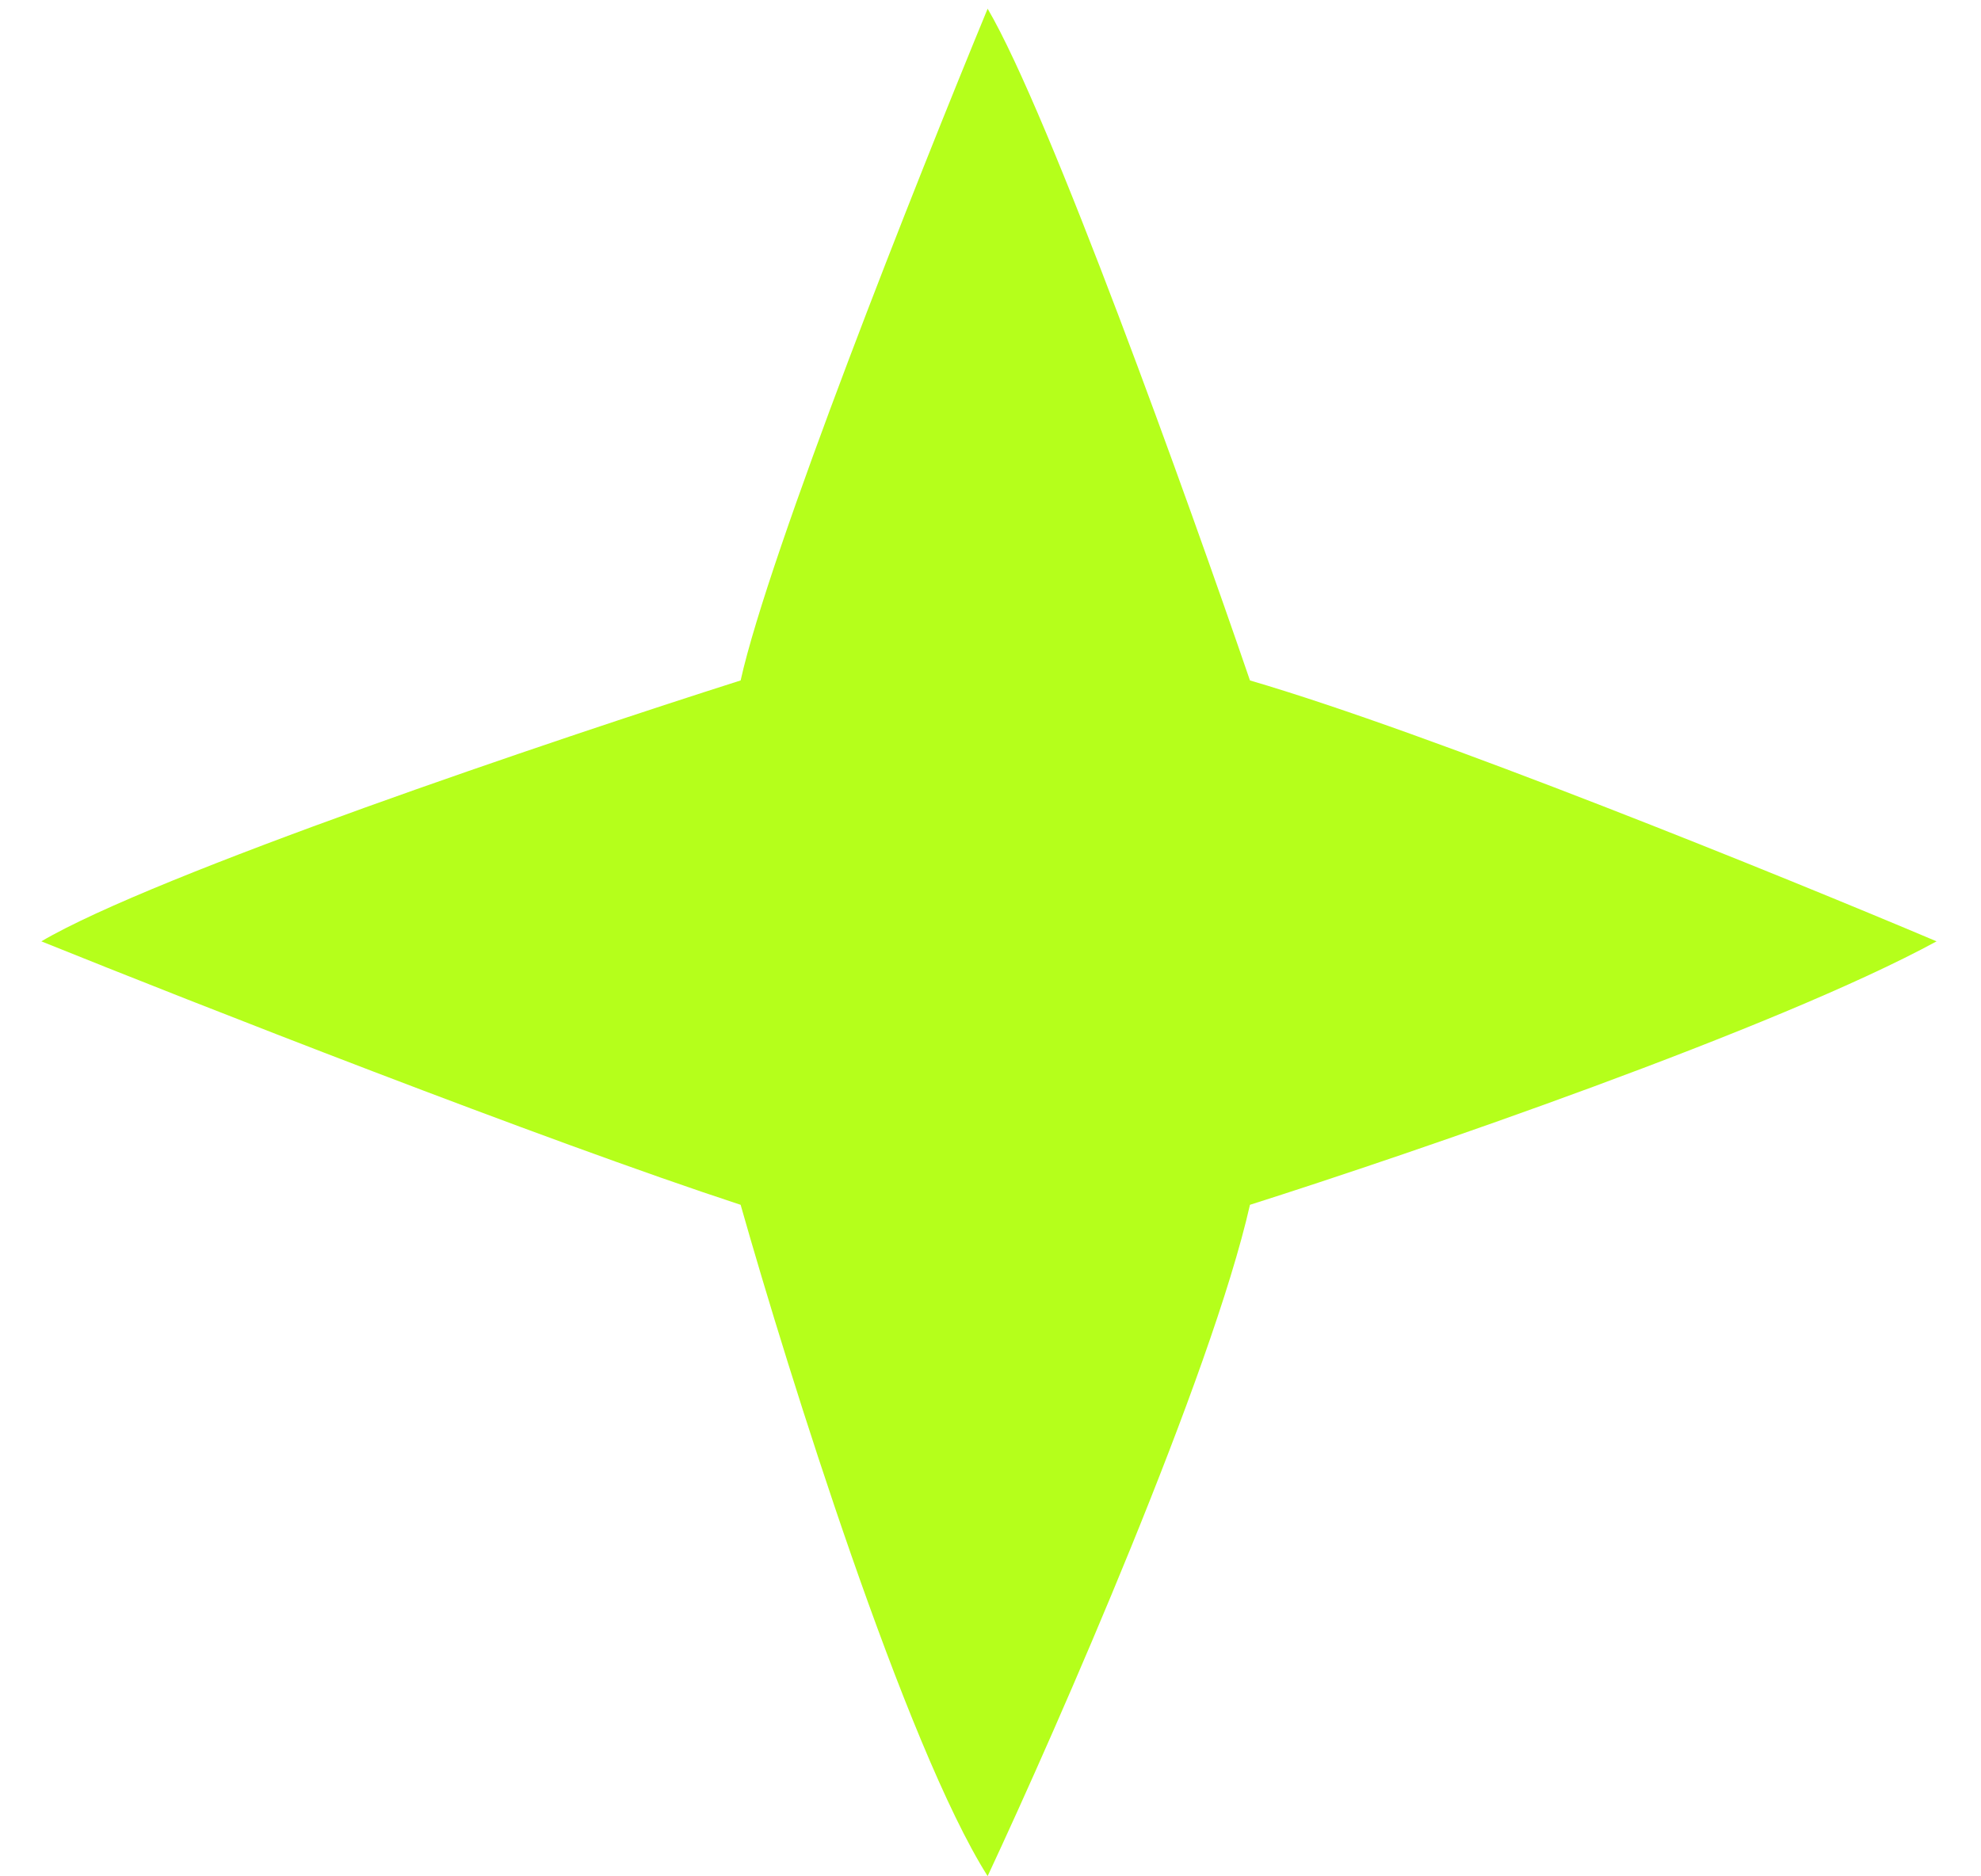 <svg width="38" height="36" viewBox="0 0 38 36" fill="none" xmlns="http://www.w3.org/2000/svg">
<path d="M14.207 13.055C14.751 10.605 17.593 3.442 18.945 0.167C20.13 2.182 22.793 9.598 23.977 13.055C27.437 14.066 34.2 16.814 37.148 18.061C34.077 19.733 27.087 22.128 23.977 23.116C23.238 26.382 20.315 33.063 18.945 35.996C17.37 33.507 15.13 26.372 14.207 23.116C10.416 21.872 3.685 19.228 0.793 18.061C2.97 16.778 10.643 14.189 14.207 13.055Z" fill="#B5FF1B"/>
</svg>
